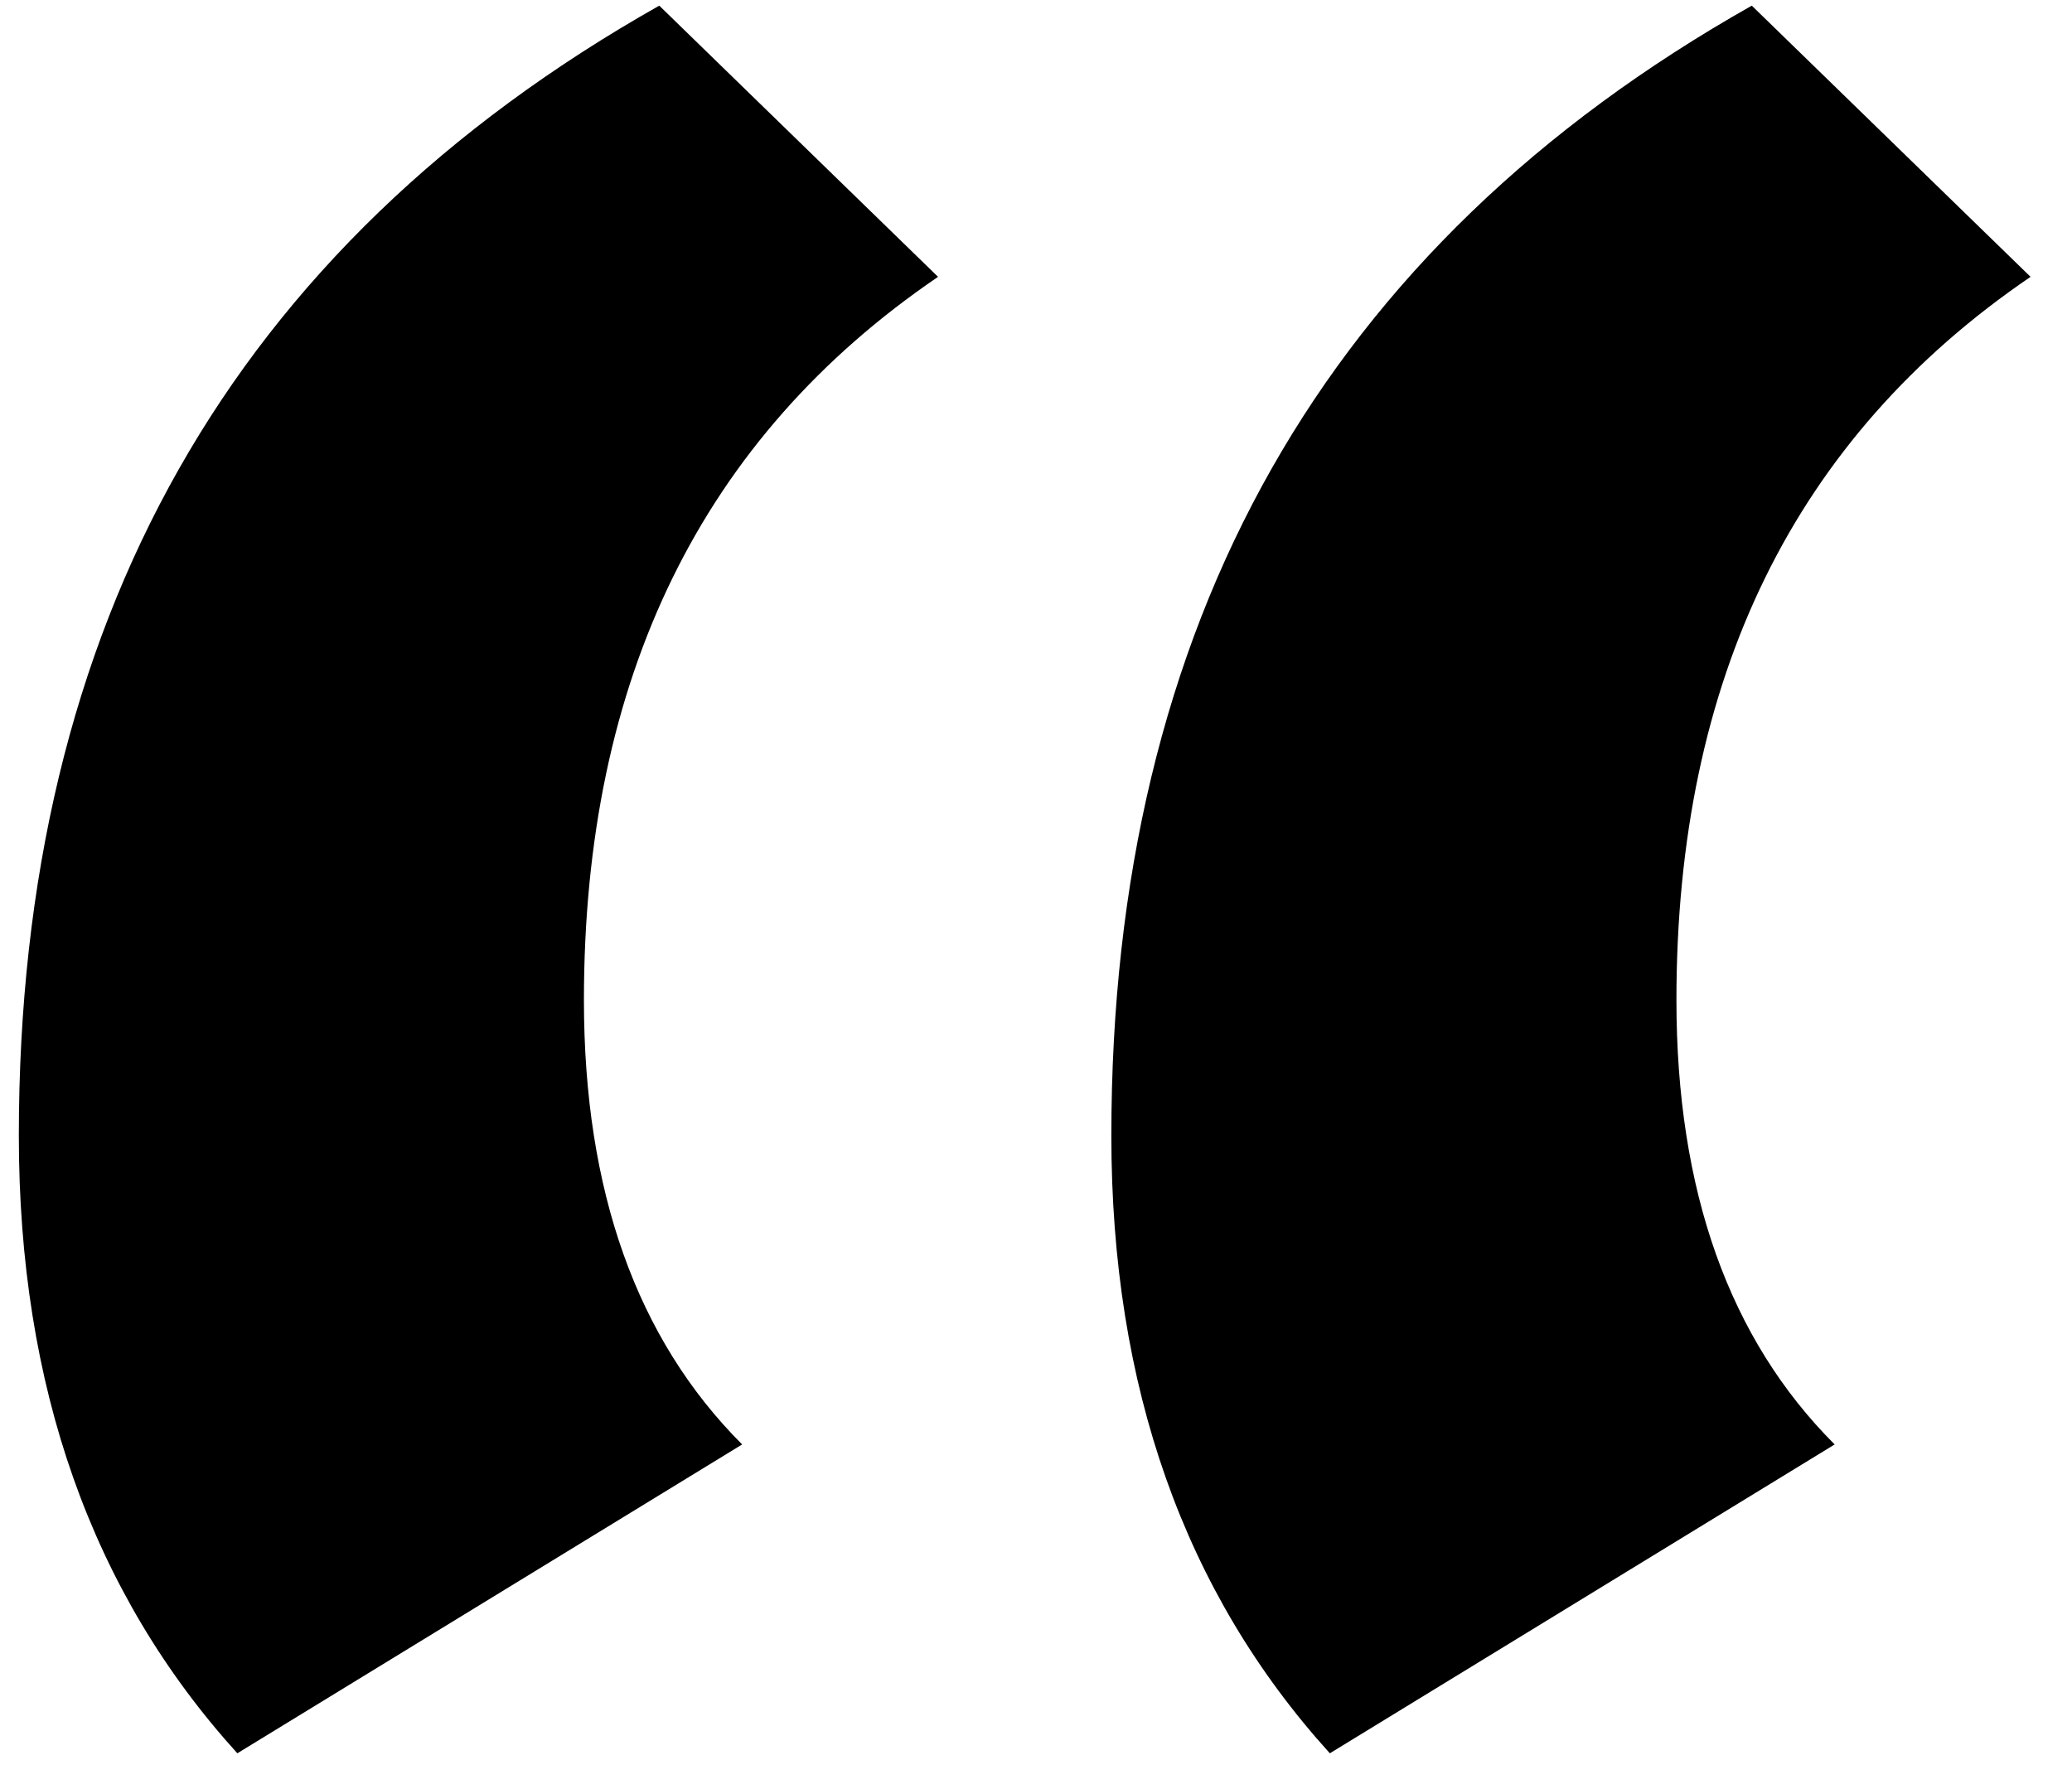 <?xml version="1.0" encoding="UTF-8"?> <svg xmlns="http://www.w3.org/2000/svg" width="44" height="38" viewBox="0 0 44 38" fill="none"> <path d="M38.96 30.68L28.24 37.24C25.147 33.827 23.6 29.453 23.6 24.12C23.6 13.24 28.133 5.24 37.2 0.12L43.12 5.88C38.107 9.293 35.6 14.413 35.6 21.24C35.6 25.293 36.72 28.44 38.96 30.68ZM15.76 30.68L5.04 37.24C1.947 33.827 0.4 29.453 0.4 24.12C0.4 13.24 4.933 5.24 14 0.12L19.92 5.88C14.907 9.293 12.4 14.413 12.4 21.24C12.4 25.293 13.52 28.44 15.76 30.68Z" fill="black"></path> </svg> 
